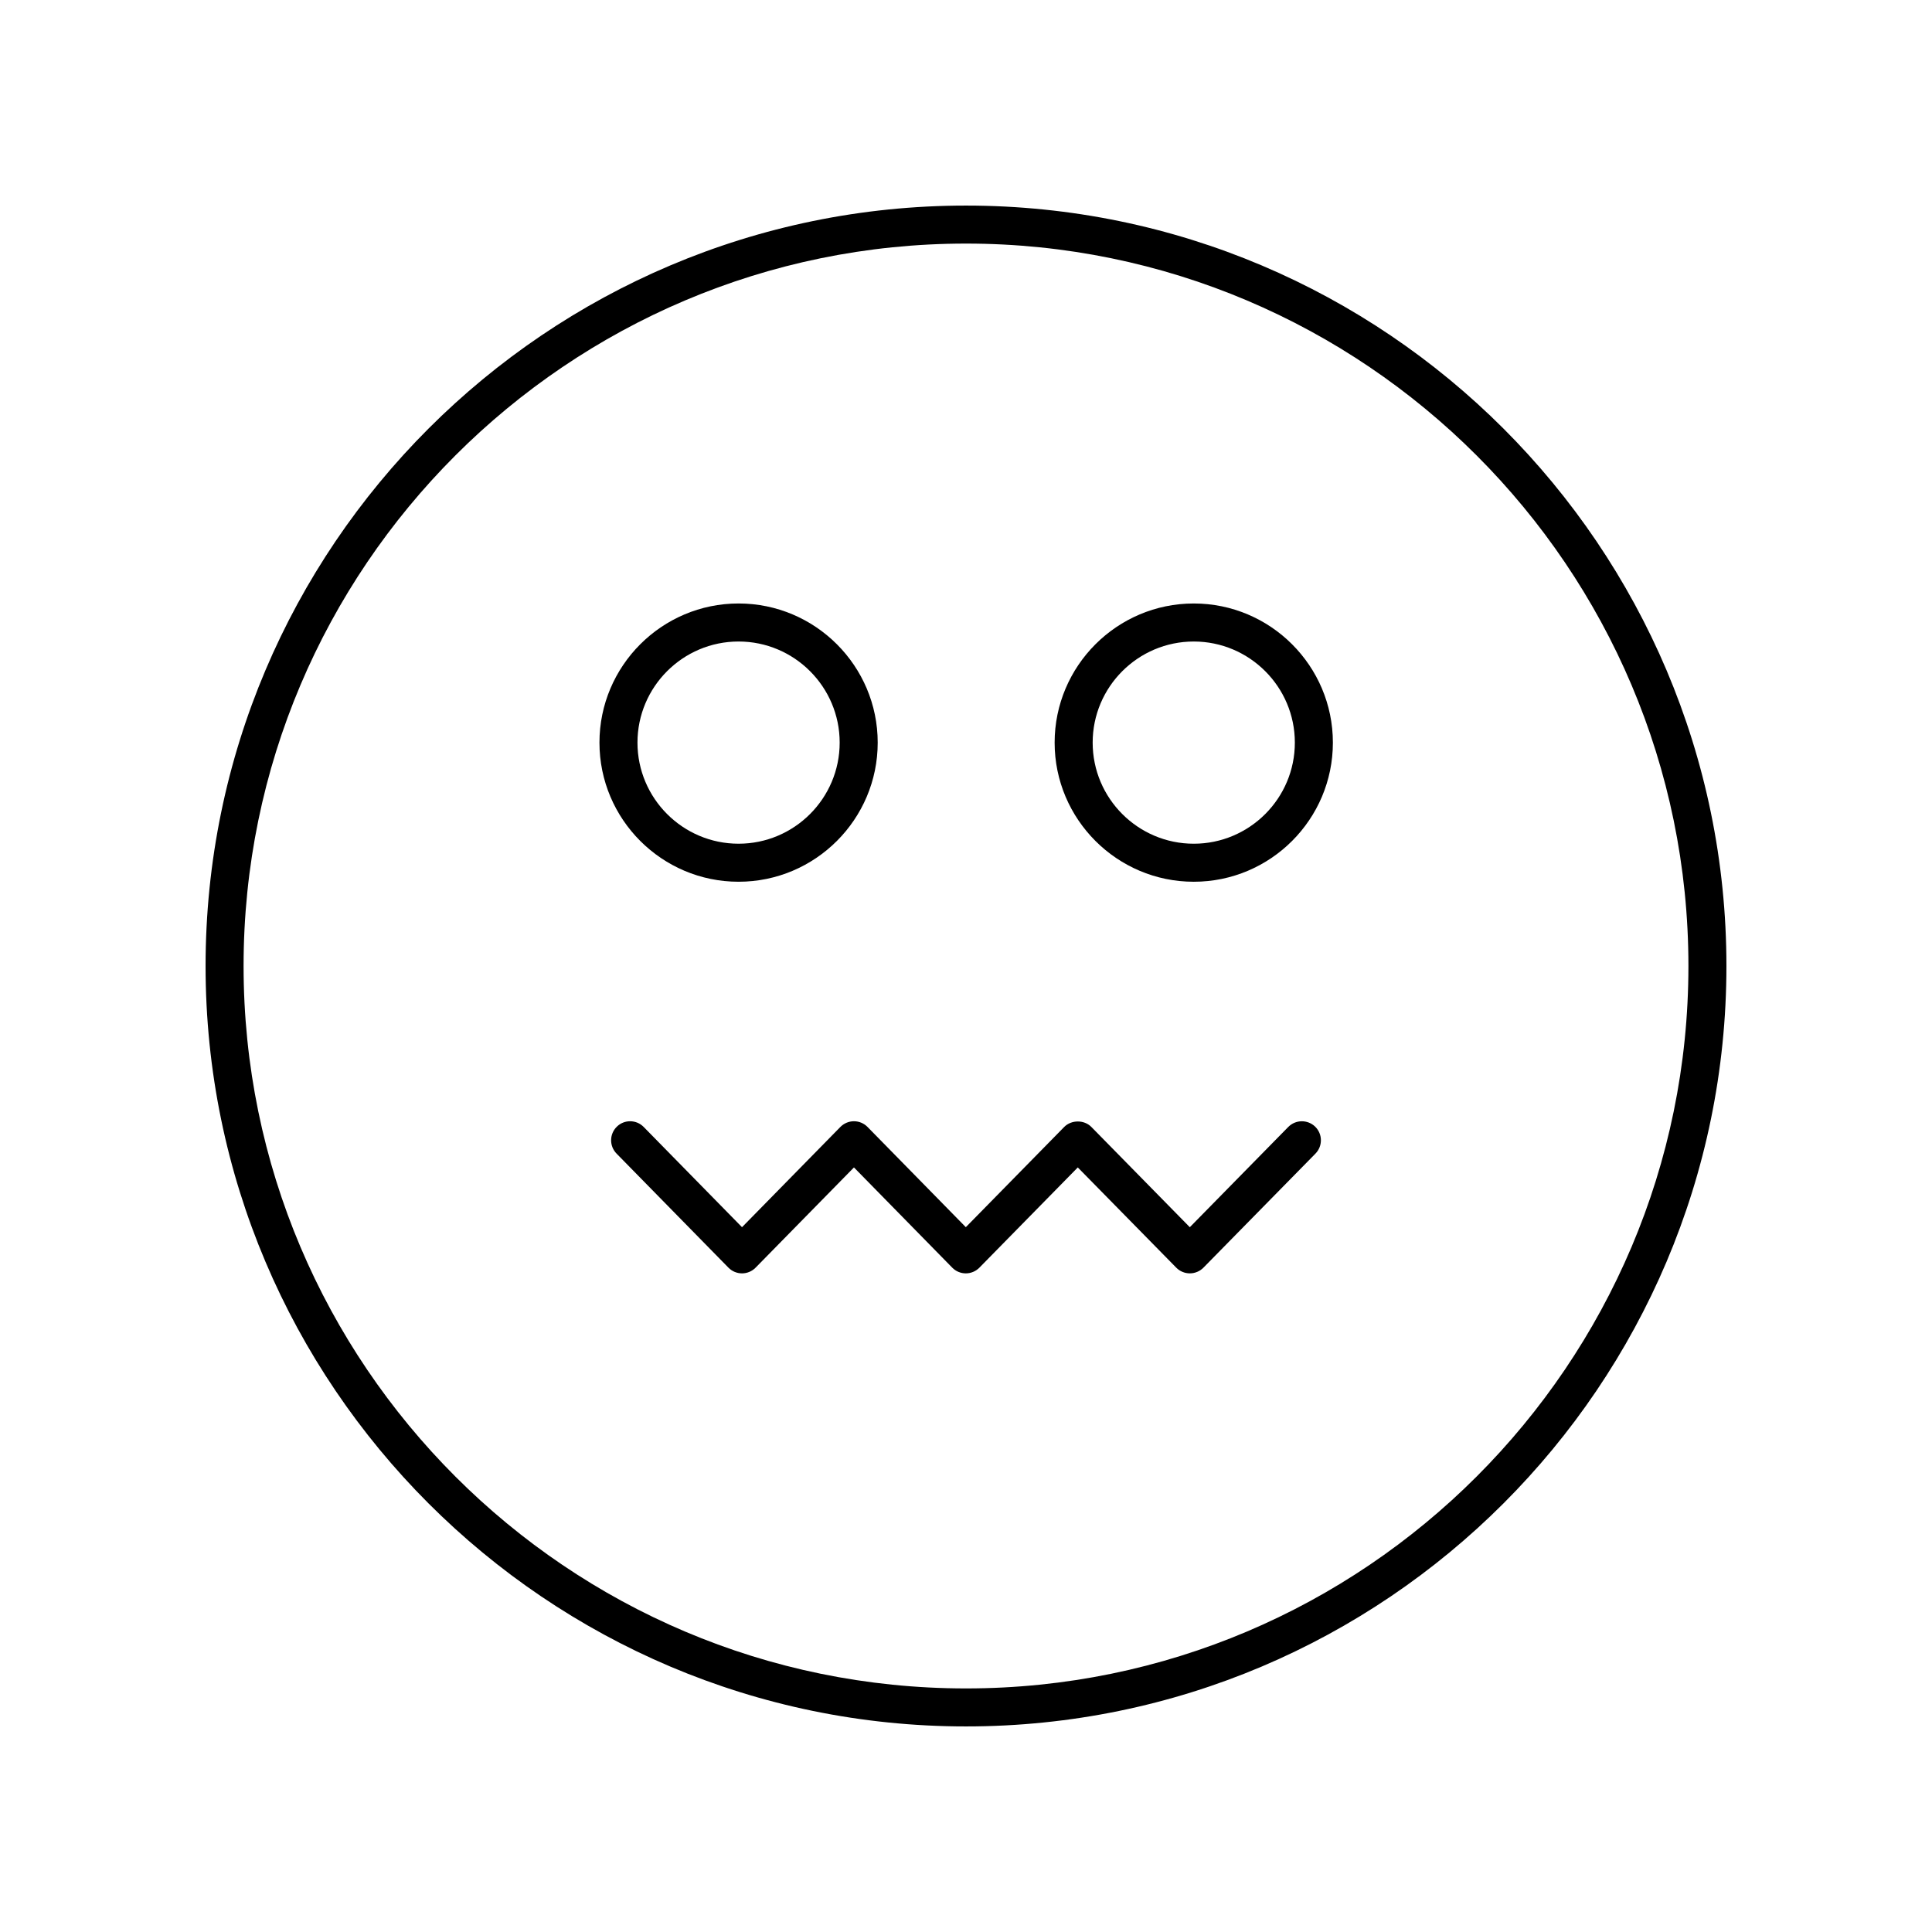 <?xml version="1.0" encoding="UTF-8"?>
<!-- Uploaded to: ICON Repo, www.iconrepo.com, Generator: ICON Repo Mixer Tools -->
<svg fill="#000000" width="800px" height="800px" version="1.1" viewBox="144 144 512 512" xmlns="http://www.w3.org/2000/svg">
 <g>
  <path d="m400 198.48c-111.12 0-201.52 90.406-201.52 201.52s90.406 201.52 201.52 201.52 201.52-90.406 201.52-201.52c0-111.12-90.406-201.52-201.52-201.52zm0 392.97c-105.56 0-191.45-85.883-191.45-191.45 0-105.56 85.883-191.45 191.45-191.45 105.56 0 191.45 85.883 191.45 191.45-0.004 105.57-85.887 191.45-191.45 191.45z"/>
  <path d="m485.41 442.65-26.098 26.574-26.094-26.574c-1.898-1.93-5.293-1.922-7.191 0.004l-26.074 26.562-26.047-26.562c-0.945-0.965-2.242-1.512-3.598-1.512-1.352 0-2.648 0.547-3.598 1.512l-26.066 26.566-26.055-26.562c-1.957-1.992-5.144-2.023-7.125-0.07-1.988 1.949-2.016 5.137-0.07 7.125l29.652 30.23c0.949 0.965 2.242 1.512 3.598 1.512 1.352 0 2.648-0.547 3.598-1.512l26.066-26.562 26.047 26.562c0.945 0.965 2.242 1.512 3.598 1.512 1.352 0 2.648-0.547 3.598-1.512l26.074-26.562 26.098 26.566c0.949 0.965 2.242 1.504 3.598 1.504 1.352 0 2.648-0.543 3.598-1.504l29.691-30.23c1.949-1.988 1.918-5.176-0.062-7.129-2-1.941-5.184-1.918-7.137 0.062z"/>
  <path d="m339.73 377.67c20.328 0 36.871-16.543 36.871-36.871s-16.543-36.871-36.871-36.871c-20.328 0-36.867 16.543-36.867 36.871s16.539 36.871 36.867 36.871zm0-63.664c14.773 0 26.793 12.02 26.793 26.793 0 14.773-12.02 26.793-26.793 26.793-14.773 0-26.793-12.02-26.793-26.793 0-14.773 12.02-26.793 26.793-26.793z"/>
  <path d="m460.36 303.93c-20.328 0-36.871 16.543-36.871 36.871s16.543 36.871 36.871 36.871c20.332 0 36.867-16.543 36.867-36.871s-16.535-36.871-36.867-36.871zm0 63.664c-14.773 0-26.793-12.02-26.793-26.793 0-14.773 12.02-26.793 26.793-26.793 14.77 0 26.789 12.02 26.789 26.793 0.004 14.773-12.016 26.793-26.789 26.793z"/>
 </g>
</svg>